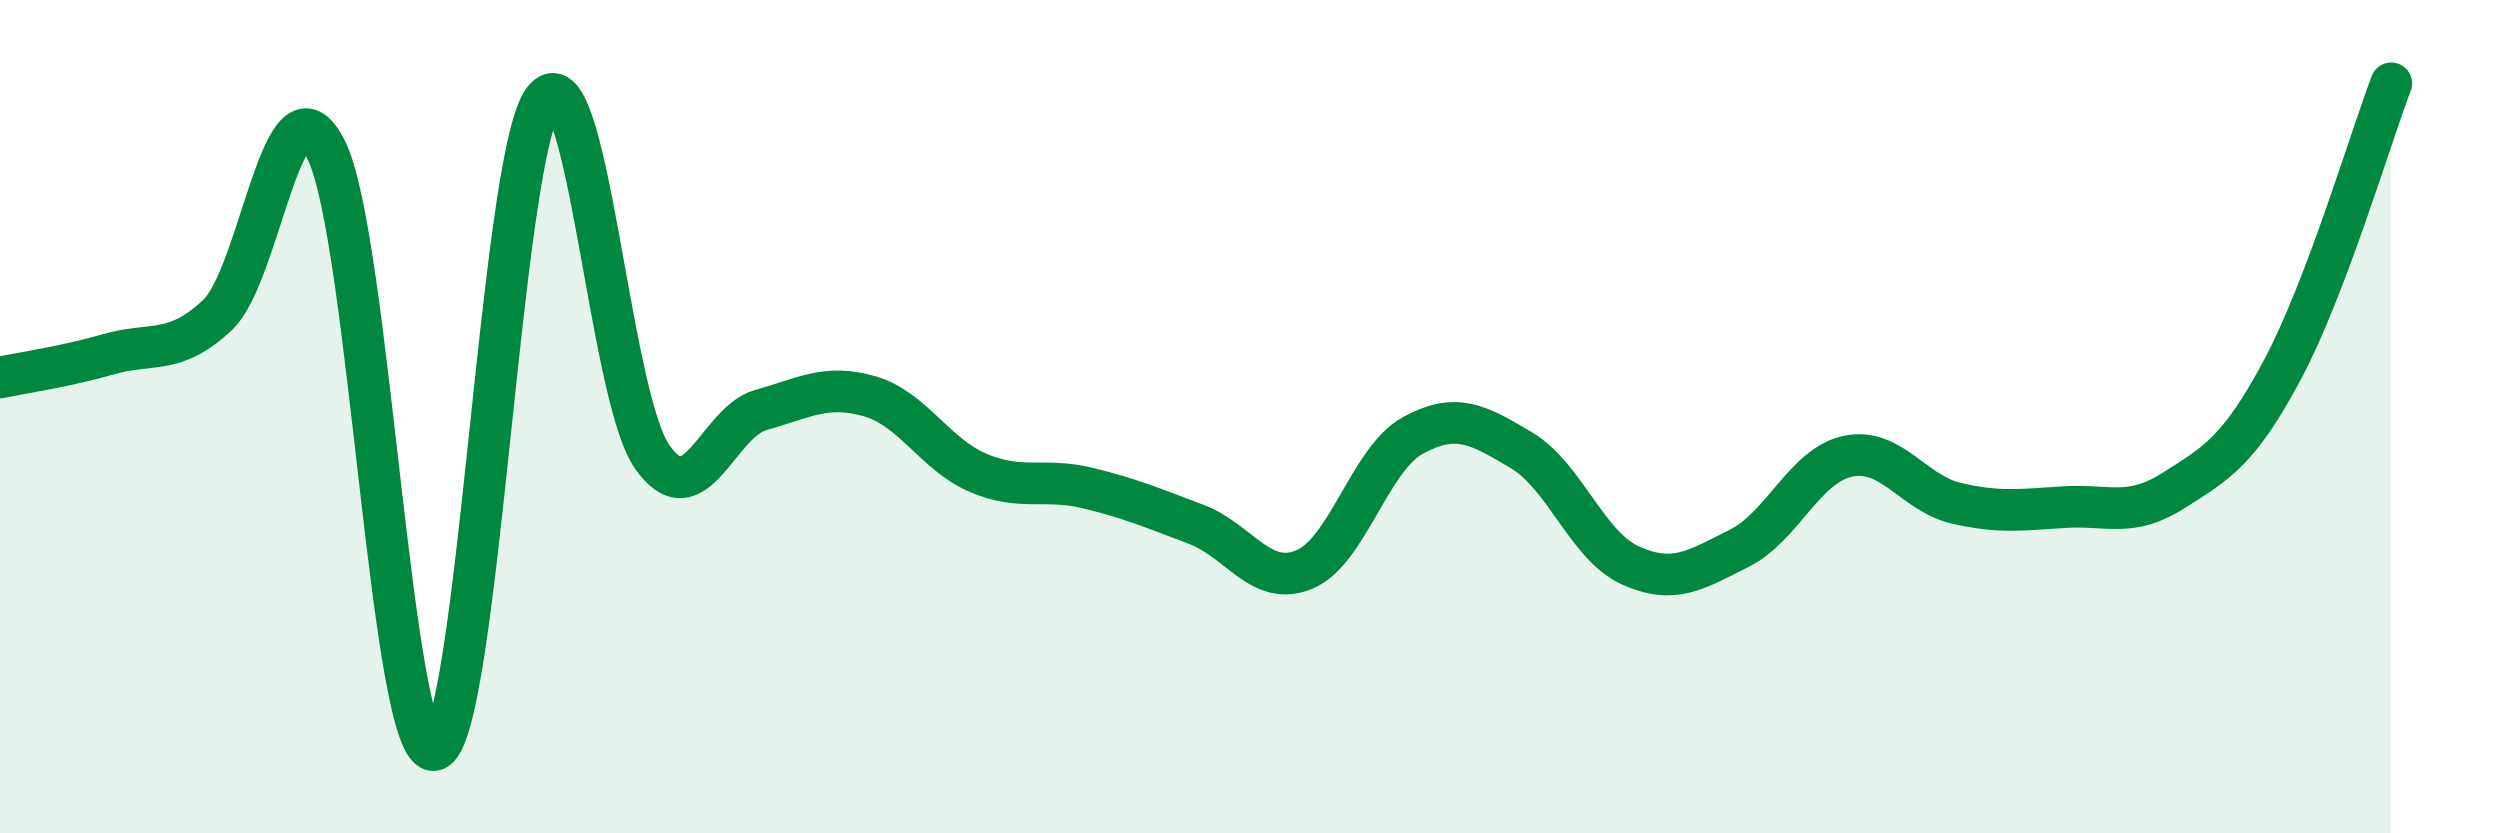 
    <svg width="60" height="20" viewBox="0 0 60 20" xmlns="http://www.w3.org/2000/svg">
      <path
        d="M 0,9.06 C 0.52,8.95 1.57,8.8 2.61,8.5 C 3.65,8.2 4.18,8.54 5.22,7.56 C 6.26,6.58 6.79,1.51 7.83,3.6 C 8.87,5.69 9.39,18.24 10.43,18 C 11.47,17.76 12,3.82 13.04,2.41 C 14.08,1 14.61,9.47 15.65,10.96 C 16.69,12.45 17.22,10.13 18.26,9.84 C 19.3,9.55 19.83,9.21 20.87,9.51 C 21.91,9.81 22.44,10.91 23.48,11.35 C 24.52,11.79 25.05,11.46 26.09,11.71 C 27.13,11.96 27.66,12.19 28.7,12.58 C 29.74,12.97 30.26,14.1 31.3,13.67 C 32.34,13.24 32.87,11.02 33.91,10.45 C 34.95,9.88 35.48,10.19 36.52,10.81 C 37.56,11.43 38.09,13.1 39.13,13.57 C 40.17,14.04 40.7,13.68 41.74,13.16 C 42.78,12.64 43.31,11.17 44.35,10.95 C 45.39,10.73 45.92,11.84 46.96,12.08 C 48,12.32 48.53,12.23 49.57,12.17 C 50.61,12.11 51.13,12.43 52.17,11.77 C 53.21,11.11 53.74,10.82 54.78,8.87 C 55.82,6.92 56.87,3.37 57.39,2L57.39 20L0 20Z"
        fill="#008740"
        opacity="0.1"
        stroke-linecap="round"
        stroke-linejoin="round"
      />
      <path
        d="M 0,9.06 C 0.52,8.95 1.57,8.8 2.61,8.5 C 3.65,8.2 4.18,8.54 5.22,7.56 C 6.26,6.58 6.79,1.51 7.83,3.6 C 8.87,5.69 9.39,18.24 10.43,18 C 11.47,17.76 12,3.82 13.04,2.41 C 14.08,1 14.61,9.47 15.65,10.96 C 16.69,12.45 17.22,10.13 18.26,9.84 C 19.3,9.55 19.83,9.21 20.87,9.51 C 21.91,9.81 22.44,10.91 23.48,11.35 C 24.52,11.79 25.05,11.46 26.09,11.71 C 27.13,11.96 27.66,12.19 28.7,12.58 C 29.74,12.97 30.26,14.1 31.3,13.67 C 32.34,13.24 32.87,11.02 33.91,10.45 C 34.95,9.88 35.48,10.19 36.52,10.81 C 37.56,11.43 38.09,13.1 39.13,13.57 C 40.17,14.04 40.7,13.68 41.74,13.16 C 42.78,12.64 43.31,11.17 44.35,10.95 C 45.39,10.73 45.92,11.84 46.96,12.08 C 48,12.32 48.53,12.23 49.57,12.17 C 50.61,12.11 51.13,12.43 52.17,11.77 C 53.21,11.11 53.74,10.82 54.78,8.87 C 55.82,6.92 56.87,3.37 57.39,2"
        stroke="#008740"
        stroke-width="1"
        fill="none"
        stroke-linecap="round"
        stroke-linejoin="round"
      />
    </svg>
  